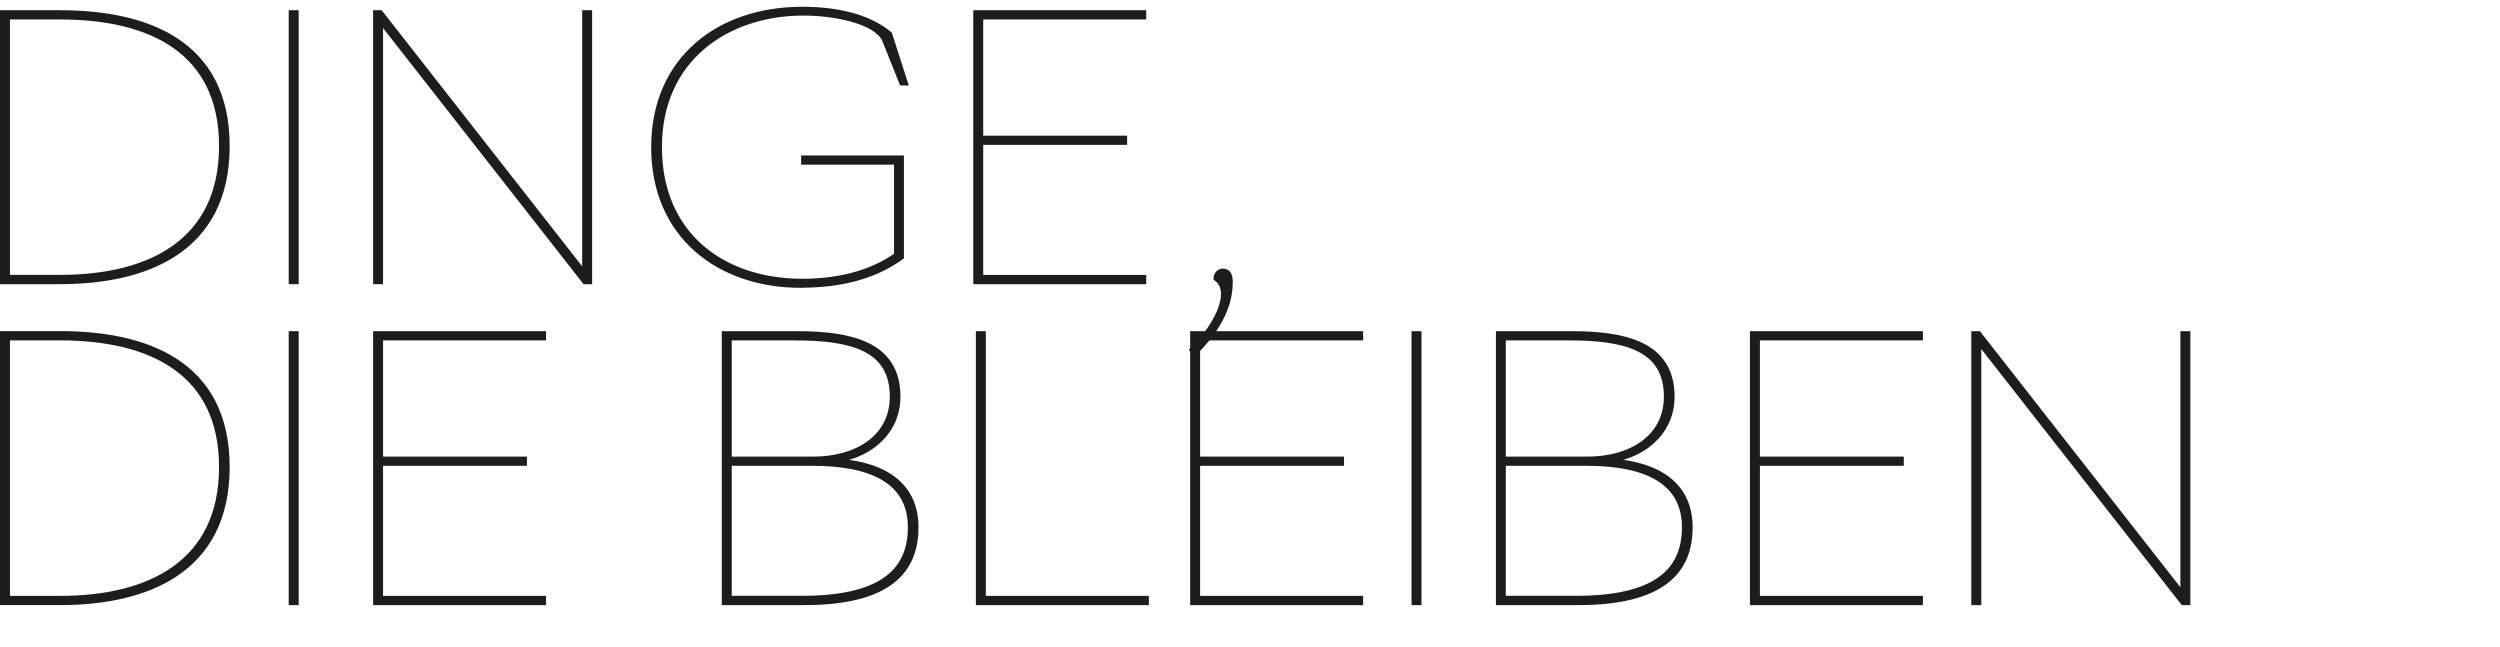 <?xml version="1.0" encoding="UTF-8"?>
<svg id="Ebene_1" data-name="Ebene 1" xmlns="http://www.w3.org/2000/svg" xmlns:xlink="http://www.w3.org/1999/xlink" viewBox="0 0 373.9 96.83">
  <defs>
    <style>
      .cls-1, .cls-2 {
        fill: none;
      }

      .cls-2 {
        stroke: #1d1d1b;
        stroke-miterlimit: 6.92;
        stroke-width: .8px;
      }

      .cls-3 {
        fill: #1d1d1b;
      }

      .cls-4 {
        clip-path: url(#clippath);
      }
    </style>
    <clipPath id="clippath">
      <rect class="cls-1" y="1" width="327.59" height="89.5"/>
    </clipPath>
  </defs>
  <g class="cls-4">
    <path class="cls-3" d="M295.92,49.93h-.69v40.17h.69v-39.06l30.58,39.06h.69v-40.17h-.69v39.06l-30.58-39.06ZM262.12,90.1h25.07v-.58h-24.38v-20.25h21.52v-.58h-21.52v-18.18h24.38v-.58h-25.07v40.17ZM224.81,89.52v-20.25h12.56c9.01,0,14.58,2.86,14.58,9.59s-4.56,10.65-16.22,10.65h-10.92ZM224.81,68.69v-18.18h9.86c8.48,0,14.58,1.59,14.58,8.8,0,6.2-5.41,9.38-11.87,9.38h-12.56ZM236.05,90.1c12.72,0,16.7-4.77,16.7-11.24,0-7.16-6.04-9.75-12.88-9.91v-.05c5.51-.42,10.18-3.97,10.18-9.59,0-7.9-7.16-9.38-15.05-9.38h-10.87v40.17h11.93ZM211.51,90.1h.69v-40.17h-.69v40.17ZM178.4,90.1h25.07v-.58h-24.38v-20.25h21.52v-.58h-21.52v-18.18h24.38v-.58h-25.07v40.17ZM146.35,90.1h25.07v-.58h-24.38v-39.59h-.69v40.17ZM109.04,89.52v-20.25h12.56c9.01,0,14.58,2.86,14.58,9.59s-4.56,10.65-16.22,10.65h-10.92ZM109.04,68.69v-18.18h9.86c8.48,0,14.58,1.59,14.58,8.8,0,6.2-5.41,9.38-11.87,9.38h-12.56ZM120.28,90.1c12.72,0,16.69-4.77,16.69-11.24,0-7.16-6.04-9.75-12.88-9.91v-.05c5.51-.42,10.18-3.97,10.18-9.59,0-7.9-7.15-9.38-15.05-9.38h-10.87v40.17h11.93ZM56.2,90.1h25.07v-.58h-24.38v-20.25h21.52v-.58h-21.52v-18.18h24.38v-.58h-25.07v40.17ZM43.58,90.1h.69v-40.17h-.69v40.17ZM1.09,89.52v-39.01h7.9c13.57,0,24.17,5.14,24.17,19.35s-10.6,19.66-24.17,19.66H1.09ZM8.99,90.1c12.72,0,24.96-4.61,24.96-20.25s-12.24-19.93-24.96-19.93H.4v40.17h8.59Z"/>
    <path class="cls-2" d="M295.92,49.93h-.69v40.17h.69v-39.06l30.58,39.06h.69v-40.17h-.69v39.06l-30.58-39.06ZM262.12,90.1h25.07v-.58h-24.38v-20.25h21.52v-.58h-21.52v-18.18h24.38v-.58h-25.07v40.17ZM224.81,89.52v-20.25h12.56c9.01,0,14.58,2.86,14.58,9.59s-4.56,10.65-16.22,10.65h-10.92ZM224.81,68.69v-18.18h9.86c8.48,0,14.58,1.59,14.58,8.8,0,6.2-5.41,9.38-11.87,9.38h-12.56ZM236.05,90.1c12.72,0,16.7-4.77,16.7-11.24,0-7.16-6.04-9.75-12.88-9.91v-.05c5.51-.42,10.18-3.97,10.18-9.59,0-7.9-7.16-9.38-15.05-9.38h-10.87v40.17h11.93ZM211.51,90.1h.69v-40.17h-.69v40.17ZM178.4,90.1h25.07v-.58h-24.38v-20.25h21.52v-.58h-21.52v-18.18h24.38v-.58h-25.07v40.17ZM146.35,90.1h25.07v-.58h-24.38v-39.59h-.69v40.17ZM109.04,89.52v-20.25h12.56c9.01,0,14.58,2.86,14.58,9.59s-4.56,10.65-16.22,10.65h-10.92ZM109.04,68.69v-18.18h9.86c8.48,0,14.58,1.59,14.58,8.8,0,6.2-5.41,9.38-11.87,9.38h-12.56ZM120.28,90.1c12.72,0,16.69-4.77,16.69-11.24,0-7.16-6.04-9.75-12.88-9.91v-.05c5.51-.42,10.18-3.97,10.18-9.59,0-7.9-7.15-9.38-15.05-9.38h-10.87v40.17h11.93ZM56.2,90.1h25.07v-.58h-24.38v-20.25h21.52v-.58h-21.52v-18.18h24.38v-.58h-25.07v40.17ZM43.58,90.1h.69v-40.17h-.69v40.17ZM1.09,89.52v-39.01h7.9c13.57,0,24.17,5.14,24.17,19.35s-10.6,19.66-24.17,19.66H1.09ZM8.99,90.1c12.72,0,24.96-4.61,24.96-20.25s-12.24-19.93-24.96-19.93H.4v40.17h8.59Z"/>
    <path class="cls-3" d="M178.72,52.7c4.66-4.66,5.25-8.37,5.25-10.49,0-1.17-.37-1.64-1.06-1.64-.58,0-1.01.48-1.01,1.06.69.48,1.11,1.27,1.11,2.33,0,1.85-1.17,4.82-4.66,8.37l.37.37ZM145.96,42.1h25.07v-.58h-24.38v-20.25h21.52v-.58h-21.52V2.51h24.38v-.58h-25.07v40.17ZM119.79,42.63c5.14,0,10.55-.95,15-4.19v-14.79h-14.57v.58h13.89v13.94c-4.13,2.92-9.22,3.92-14.15,3.92-11.77,0-21.36-6.89-21.36-20.09S108.71,1.93,120.16,1.93c4.77,0,9.33,1.17,11.13,2.76.64.53.85.74,1.27,1.86l2.33,5.83h.48l-2.33-7.26c-3.18-2.7-8.11-3.71-13.04-3.71-12.45,0-22.21,7.42-22.21,20.62s9.75,20.62,22,20.62M56.89,1.93h-.69v40.17h.69V3.04l30.58,39.06h.69V1.93h-.69v39.06L56.89,1.93ZM43.58,42.1h.69V1.93h-.69v40.17ZM1.09,41.52V2.51h7.9c13.57,0,24.17,5.14,24.17,19.34s-10.6,19.66-24.17,19.66H1.09ZM8.99,42.1c12.72,0,24.96-4.61,24.96-20.25S21.71,1.93,8.99,1.93H.4v40.17h8.59Z"/>
    <path class="cls-2" d="M178.72,52.7c4.66-4.66,5.25-8.37,5.25-10.49,0-1.17-.37-1.64-1.06-1.64-.58,0-1.01.48-1.01,1.06.69.48,1.11,1.27,1.11,2.33,0,1.85-1.17,4.82-4.66,8.37l.37.37ZM145.96,42.1h25.07v-.58h-24.38v-20.25h21.52v-.58h-21.52V2.51h24.38v-.58h-25.07v40.17ZM119.79,42.63c5.14,0,10.55-.95,15-4.19v-14.79h-14.57v.58h13.89v13.94c-4.13,2.92-9.22,3.92-14.15,3.92-11.77,0-21.36-6.89-21.36-20.09S108.71,1.93,120.16,1.93c4.77,0,9.33,1.17,11.13,2.76.64.53.85.74,1.27,1.86l2.33,5.83h.48l-2.33-7.26c-3.18-2.7-8.11-3.71-13.04-3.71-12.45,0-22.21,7.42-22.21,20.62s9.75,20.62,22,20.62ZM56.89,1.93h-.69v40.17h.69V3.04l30.58,39.06h.69V1.93h-.69v39.06L56.89,1.93ZM43.58,42.1h.69V1.93h-.69v40.17ZM1.09,41.52V2.51h7.9c13.57,0,24.17,5.14,24.17,19.34s-10.6,19.66-24.17,19.66H1.09ZM8.99,42.1c12.72,0,24.96-4.61,24.96-20.25S21.71,1.93,8.99,1.93H.4v40.17h8.59Z"/>
  </g>
</svg>